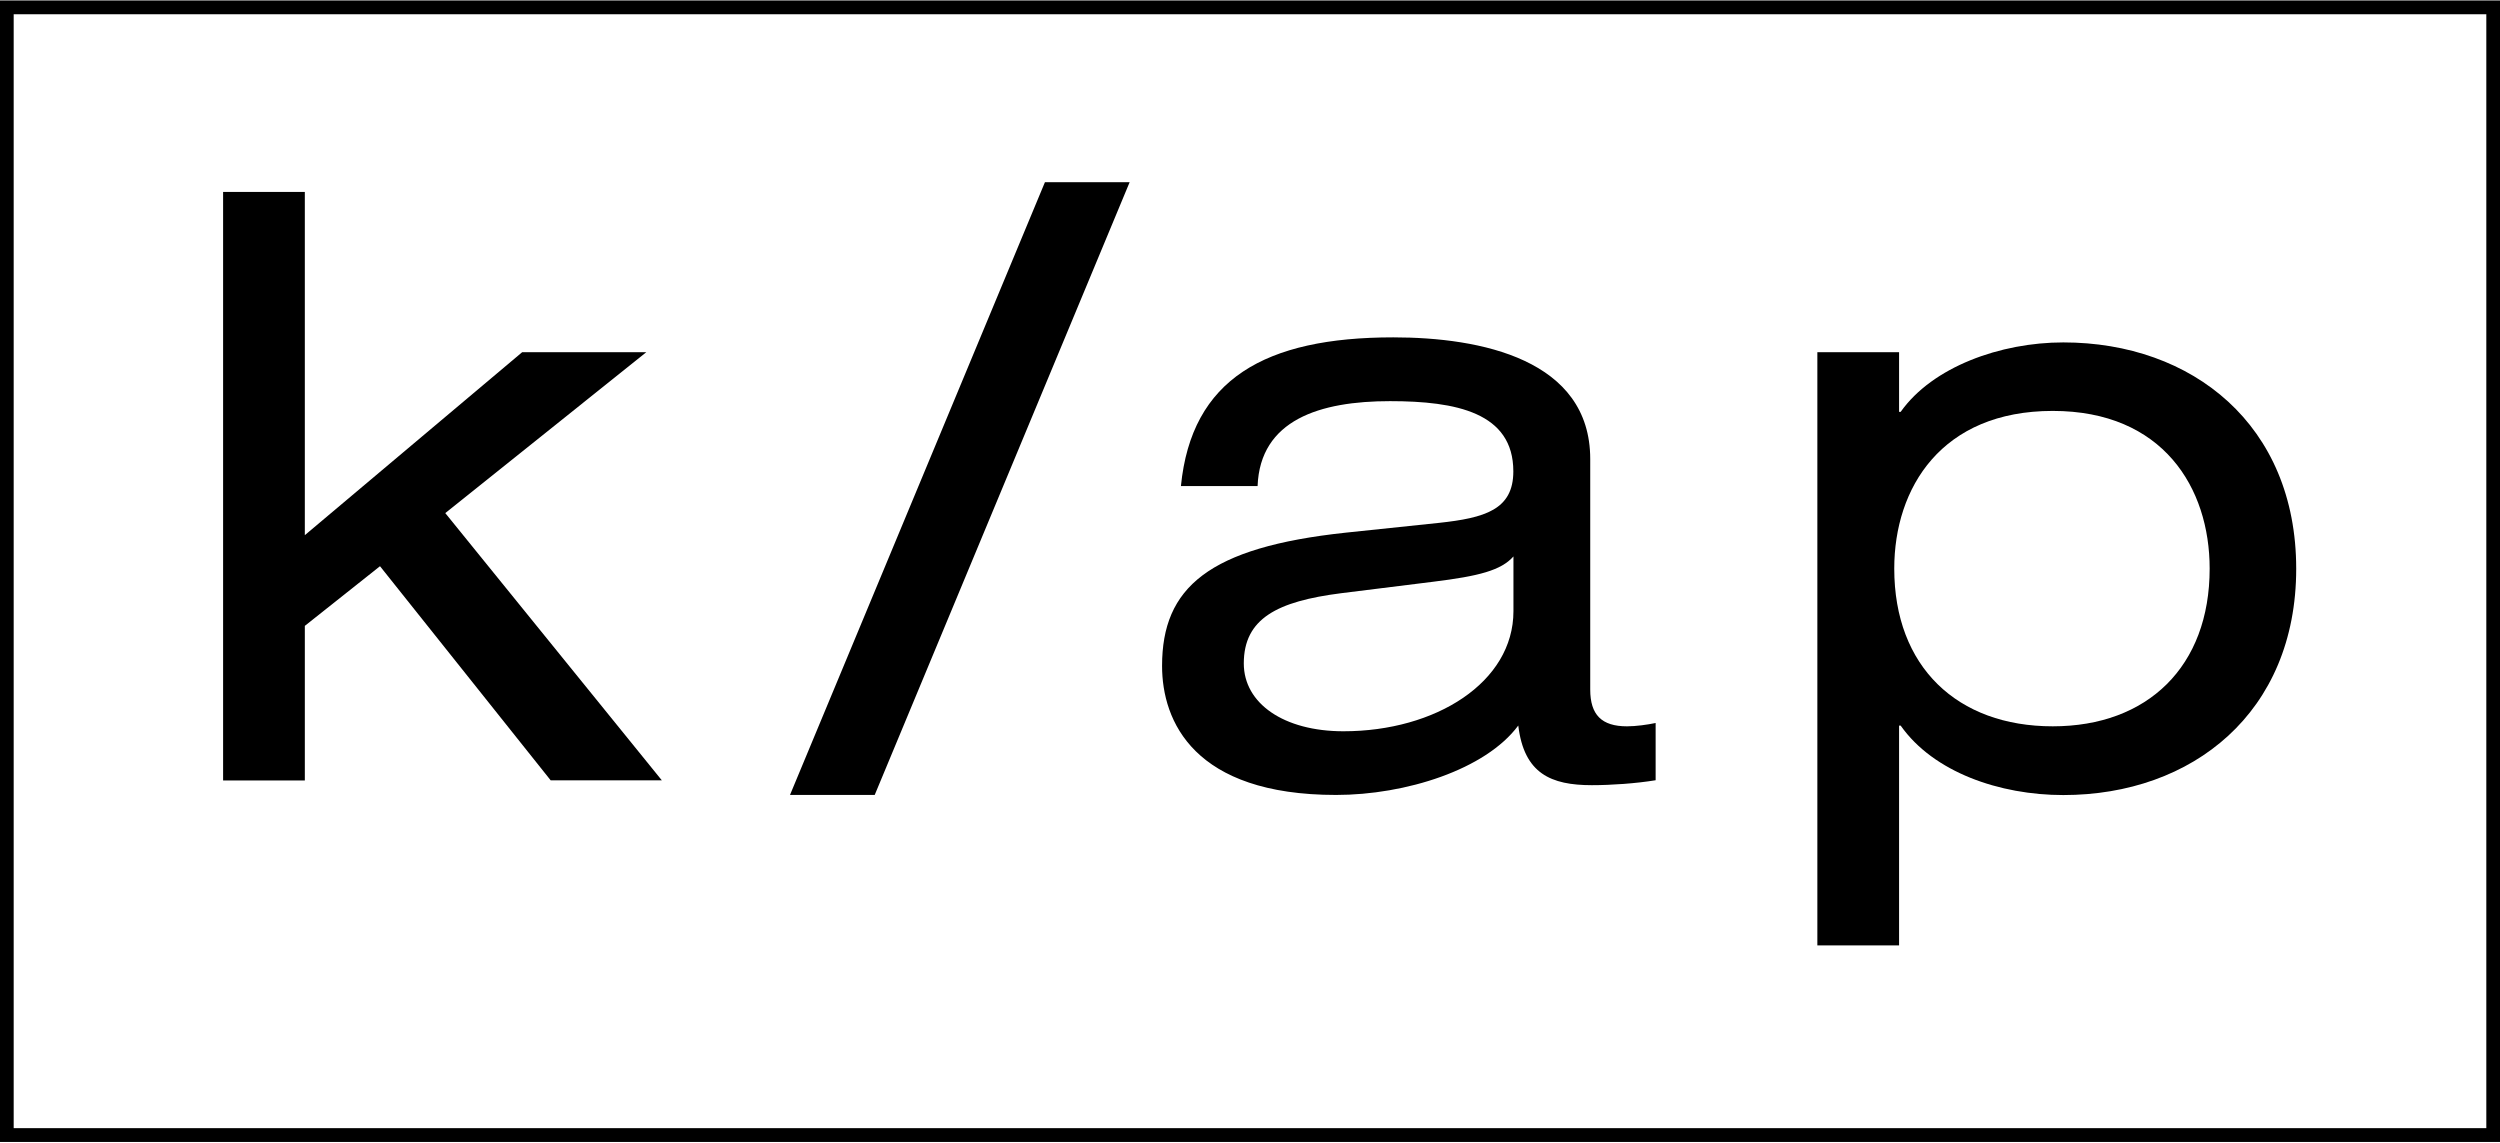 <?xml version="1.0" encoding="utf-8"?>
<!-- Generator: Adobe Illustrator 27.7.0, SVG Export Plug-In . SVG Version: 6.00 Build 0)  -->
<svg version="1.1" id="Laag_1" xmlns="http://www.w3.org/2000/svg" xmlns:xlink="http://www.w3.org/1999/xlink" x="0px" y="0px"
	 viewBox="0 0 2175 994" style="enable-background:new 0 0 2175 994;" xml:space="preserve">
<style type="text/css">
	.st0{fill:none;stroke:#000000;stroke-width:12;stroke-miterlimit:10;}
</style>
<g>
	<path d="M454.3,306.4h108l-174.9,140l188.4,232.5h-96.7L330.6,492.6l-65.4,51.9V679h-71.1V167h71.1v298.6L454.3,306.4z"/>
	<path d="M909.1,158.5h73.7L761,691.6h-73.7L909.1,158.5z"/>
	<path d="M1027.4,422.9c9.2-93.1,73.2-129.4,184.8-129.4c76.1,0,171.3,19.2,171.3,105.9v200.5c0,22,9.9,32,32,32
		c7.8,0,17.8-1.4,24.9-2.9v49.8c-17.1,2.8-38.4,4.3-55.5,4.3c-35.5,0-59-10-64-51.9c-28.4,38.4-98.1,60.4-158.5,60.4
		c-123.7,0-151.4-64-151.4-112.3c0-68.2,40.5-103.1,159.9-115.9l81-8.5c39.8-4.3,64.7-11.4,64.7-44.8c0-51.2-49.8-61.1-107.3-61.1
		c-61.1,0-113,16.3-115.2,73.9L1027.4,422.9L1027.4,422.9z M1316.7,484.1c-10.7,12.1-29.9,17.1-69.7,22l-80.3,10
		c-55.5,7.1-84.6,22-84.6,61.1c0,34.8,34.8,59,86.7,59c80.3,0,147.9-42.6,147.9-104.5V484.1L1316.7,484.1z"/>
	<path d="M1581.1,306.4h71.1v51.9h1.4c27.7-39.1,86.7-60.4,141.5-60.4c112.3,0,202.6,71.8,202.6,196.9s-90.3,196.9-202.6,196.9
		c-55.5,0-113-19.9-141.5-60.4h-1.4v191.2h-71.1V306.4L1581.1,306.4z M1785.9,357.5c-96.7,0-137.9,66.8-137.9,137.2
		c0,85.3,54.7,137.2,137.9,137.2c82.4,0,136.5-51.9,136.5-137.2C1922.4,424.4,1881.8,357.5,1785.9,357.5z"/>
	<rect x="5.9" y="6.4" class="st0" width="2163.2" height="981.1"/>
</g>
</svg>
